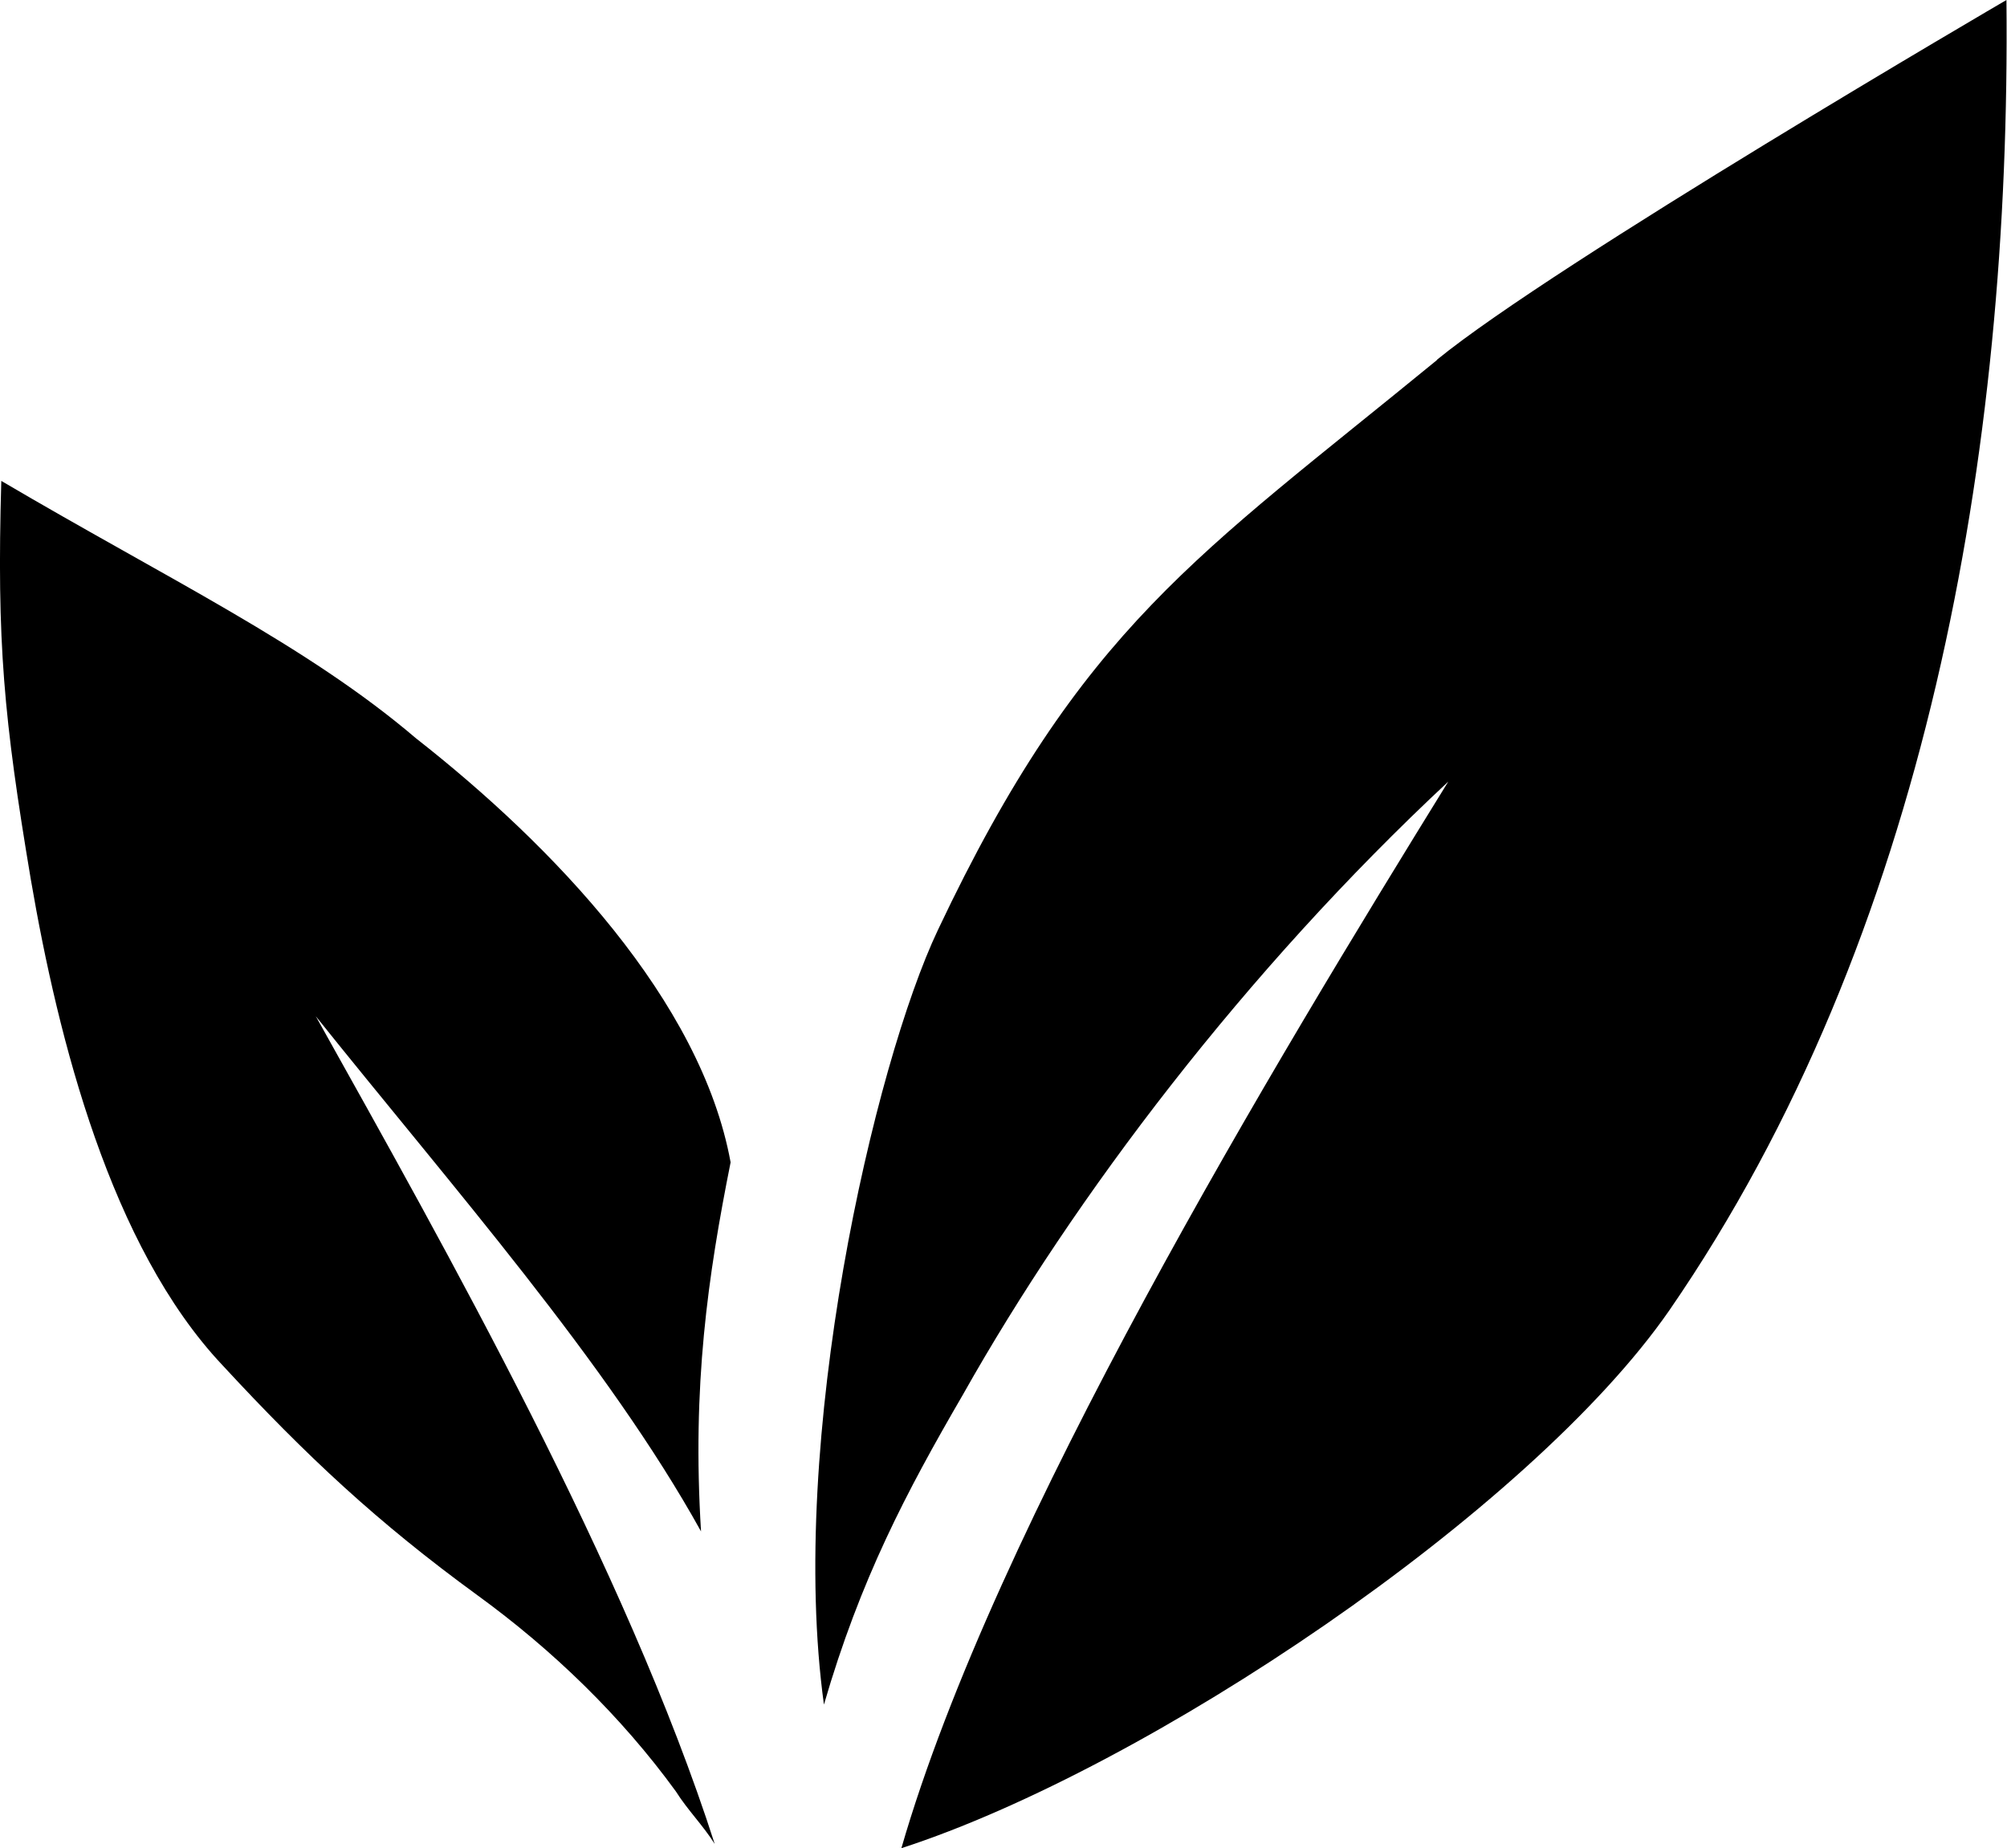 <svg data-sanitized-data-type="shape" data-type="shape" xmlns="http://www.w3.org/2000/svg" viewBox="0 0 108.59 100" data-sanitized-data-bbox="-0.001 0 108.571 100" data-bbox="-0.001 0 108.571 100">
    <g>
        <path d="M77.75 19.48c-12.95 10.61-19.24 14.43-27 30.83-3.45 7.27-8.14 27.62-6.17 41.92 1.97-6.78 4.44-11.47 7.52-16.77 6.04-10.73 15.29-22.94 26.26-33.17-9.37 15.17-24.53 40.2-29.59 57.71 13.32-4.32 34.03-18.25 41.55-29.1 13.93-20.22 18.49-46.48 18.24-70.9 0 0-24.53 14.31-30.83 19.48Z"></path>
        <path d="M17.09 54.99c7.4 9.25 15.78 18.74 20.84 27.87-.49-7.89.37-13.81 1.6-19.97-1.6-8.76-9.62-17.14-17.02-22.94C16.59 34.9 9.07 31.32.07 26.02c-.25 8.75.13 12.82 1.6 21.58 1.48 8.63 4.32 19.85 10.36 26.26 4.56 4.93 8.39 8.51 13.81 12.46 4.07 2.96 7.77 6.54 10.73 10.61.62.99 1.48 1.85 2.1 2.84-4.8-14.93-14.55-32.19-21.57-44.76Z"></path>
    </g>
</svg>
